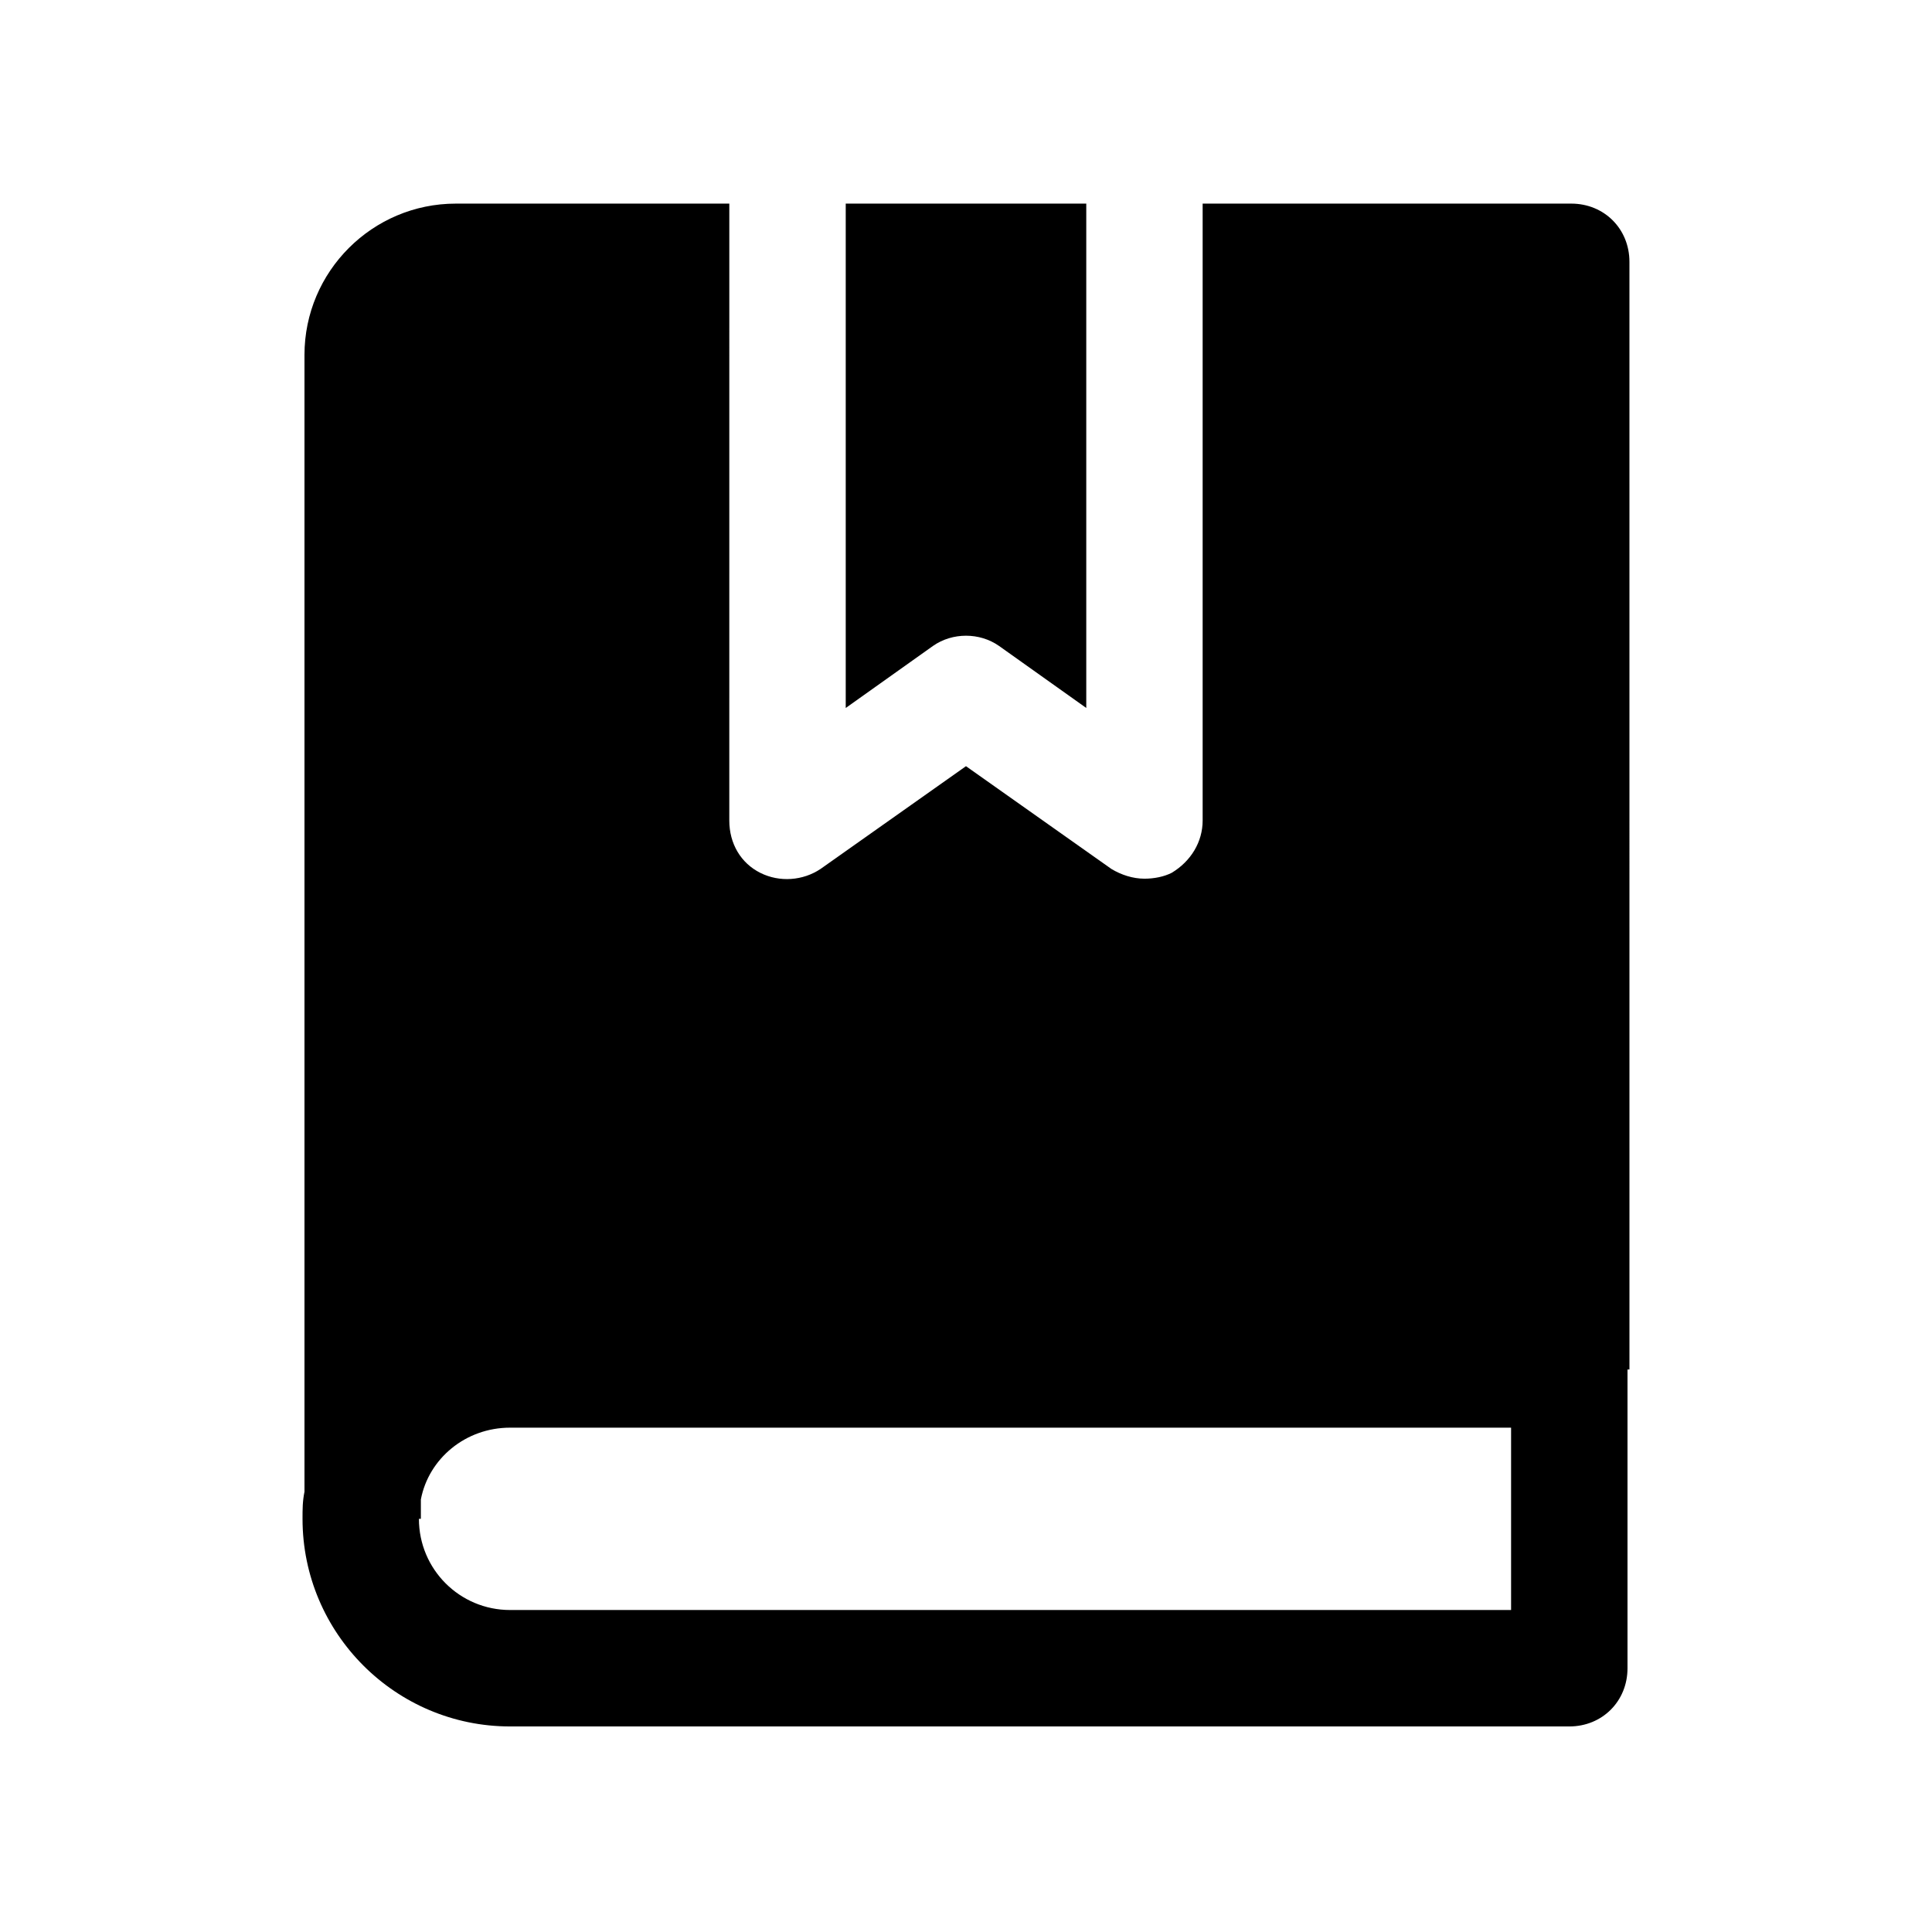 <?xml version="1.0" encoding="UTF-8"?>
<!-- The Best Svg Icon site in the world: iconSvg.co, Visit us! https://iconsvg.co -->
<svg fill="#000000" width="800px" height="800px" version="1.1" viewBox="144 144 512 512" xmlns="http://www.w3.org/2000/svg">
 <g>
  <path d="m408.74 315.17 23.133 16.449v-133.66l-63.746 0.004v133.66l23.133-16.449c5.141-3.602 12.34-3.602 17.48-0.004z"/>
  <path d="m560.39 197.96h-97.676v163.48c0 5.656-3.086 10.797-8.227 13.879-2.055 1.027-4.625 1.543-7.199 1.543-3.086 0-6.168-1.027-8.738-2.57l-38.555-27.246-38.559 27.246c-4.625 3.086-10.797 3.598-15.938 1.027-5.141-2.57-8.227-7.711-8.227-13.879l0.004-163.48h-72.488c-22.105 0-40.098 17.992-40.098 40.098v301.26c-0.516 2.57-0.516 4.625-0.516 7.199 0 30.332 24.676 55.008 55.008 55.008h280.7c8.738 0 15.422-6.684 15.422-15.422v-79.172h0.516l-0.004-293.55c0-8.738-6.684-15.422-15.422-15.422zm-15.938 372.71h-265.27c-13.367 0-24.164-10.797-24.164-24.164h0.516v-5.141c2.055-10.797 11.824-19.02 23.648-19.02h265.27z"/>
 </g>
</svg>